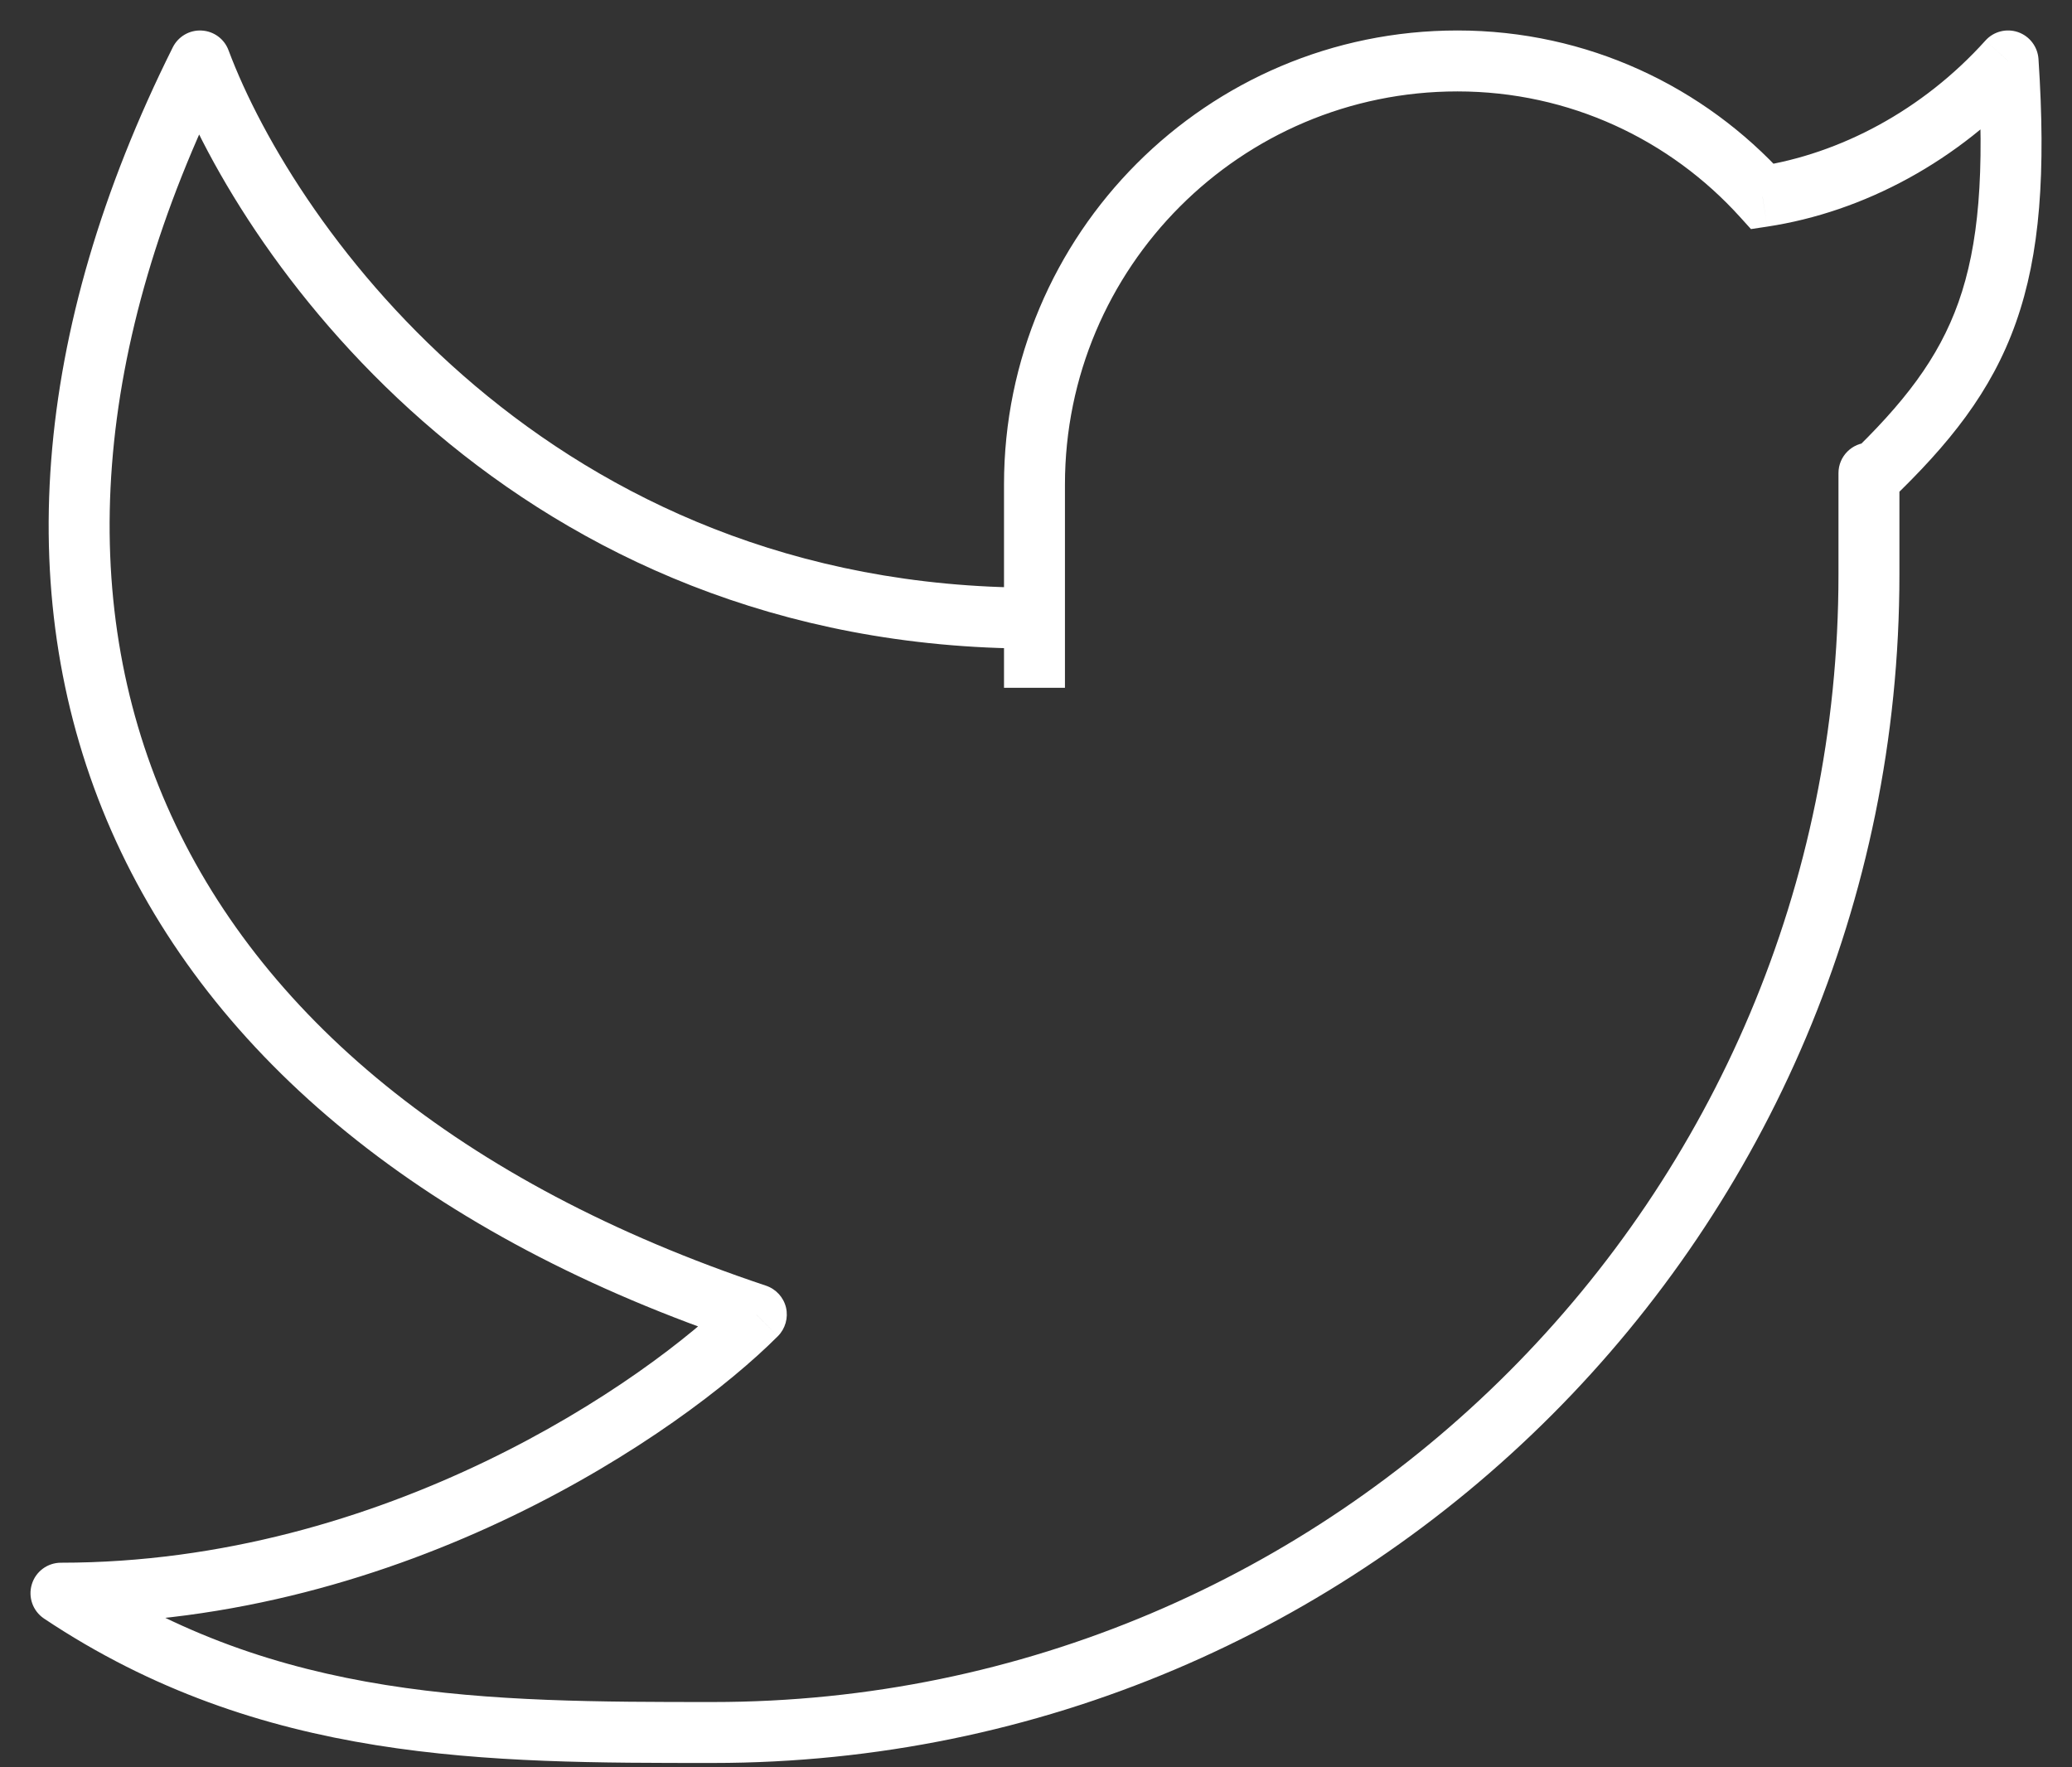 <svg width="34" height="29" viewBox="0 0 34 29" fill="none" xmlns="http://www.w3.org/2000/svg">
<rect x="0" y="0" width="34" height="29" fill="#333333" stroke="none"/>
<path d="M32.951 1L33.45 0.967C33.436 0.766 33.304 0.593 33.114 0.527C32.924 0.462 32.713 0.516 32.579 0.666L32.951 1ZM31.168 7.763C31.168 7.487 30.945 7.263 30.668 7.263C30.392 7.263 30.168 7.487 30.168 7.763H31.168ZM16.975 7.951H16.475H16.975ZM16.975 10.143H17.475H16.975ZM1 26.143V25.643C0.78 25.643 0.585 25.787 0.522 25.998C0.458 26.209 0.539 26.436 0.722 26.559L1 26.143ZM3.282 1L3.75 0.825C3.681 0.638 3.507 0.511 3.308 0.501C3.11 0.49 2.924 0.599 2.835 0.777L3.282 1ZM12.411 21.571L12.765 21.925C12.887 21.802 12.937 21.625 12.898 21.456C12.858 21.288 12.733 21.152 12.569 21.097L12.411 21.571ZM28.922 3.225L28.552 3.56L28.732 3.759L28.997 3.719L28.922 3.225ZM32.452 1.033C32.572 2.843 32.468 4.026 32.137 4.96C31.809 5.884 31.24 6.617 30.323 7.496L31.014 8.218C31.983 7.29 32.677 6.43 33.079 5.295C33.478 4.17 33.573 2.827 33.45 0.967L32.452 1.033ZM31.168 9.429V7.763H30.168V9.429H31.168ZM16.475 7.951L16.475 10.143H17.475V7.951L16.475 7.951ZM16.475 10.143L16.475 11.286L17.475 11.286V10.143L16.475 10.143ZM23.916 0.5C19.806 0.5 16.475 3.837 16.475 7.951H17.475C17.475 4.388 20.36 1.5 23.916 1.5V0.5ZM30.168 9.429C30.168 19.647 21.898 27.929 11.698 27.929V28.929C22.452 28.929 31.168 20.197 31.168 9.429H30.168ZM2.814 1.175C3.999 4.341 8.479 10.643 16.975 10.643V9.643C9.04 9.643 4.847 3.754 3.75 0.825L2.814 1.175ZM2.835 0.777C0.504 5.445 0.183 9.889 1.826 13.63C3.468 17.366 7.026 20.301 12.253 22.046L12.569 21.097C7.526 19.413 4.238 16.634 2.741 13.227C1.247 9.825 1.496 5.698 3.73 1.223L2.835 0.777ZM12.057 21.218C10.599 22.678 6.307 25.643 1 25.643V26.643C6.647 26.643 11.18 23.512 12.765 21.925L12.057 21.218ZM29.293 2.89C27.967 1.423 26.049 0.5 23.916 0.5V1.5C25.754 1.5 27.407 2.294 28.552 3.56L29.293 2.89ZM28.997 3.719C30.583 3.479 32.146 2.642 33.322 1.334L32.579 0.666C31.551 1.808 30.195 2.526 28.848 2.731L28.997 3.719ZM0.722 26.559C4.289 28.94 8.026 28.929 11.698 28.929V27.929C7.993 27.929 4.558 27.917 1.278 25.727L0.722 26.559Z" fill="white"/>
</svg>
